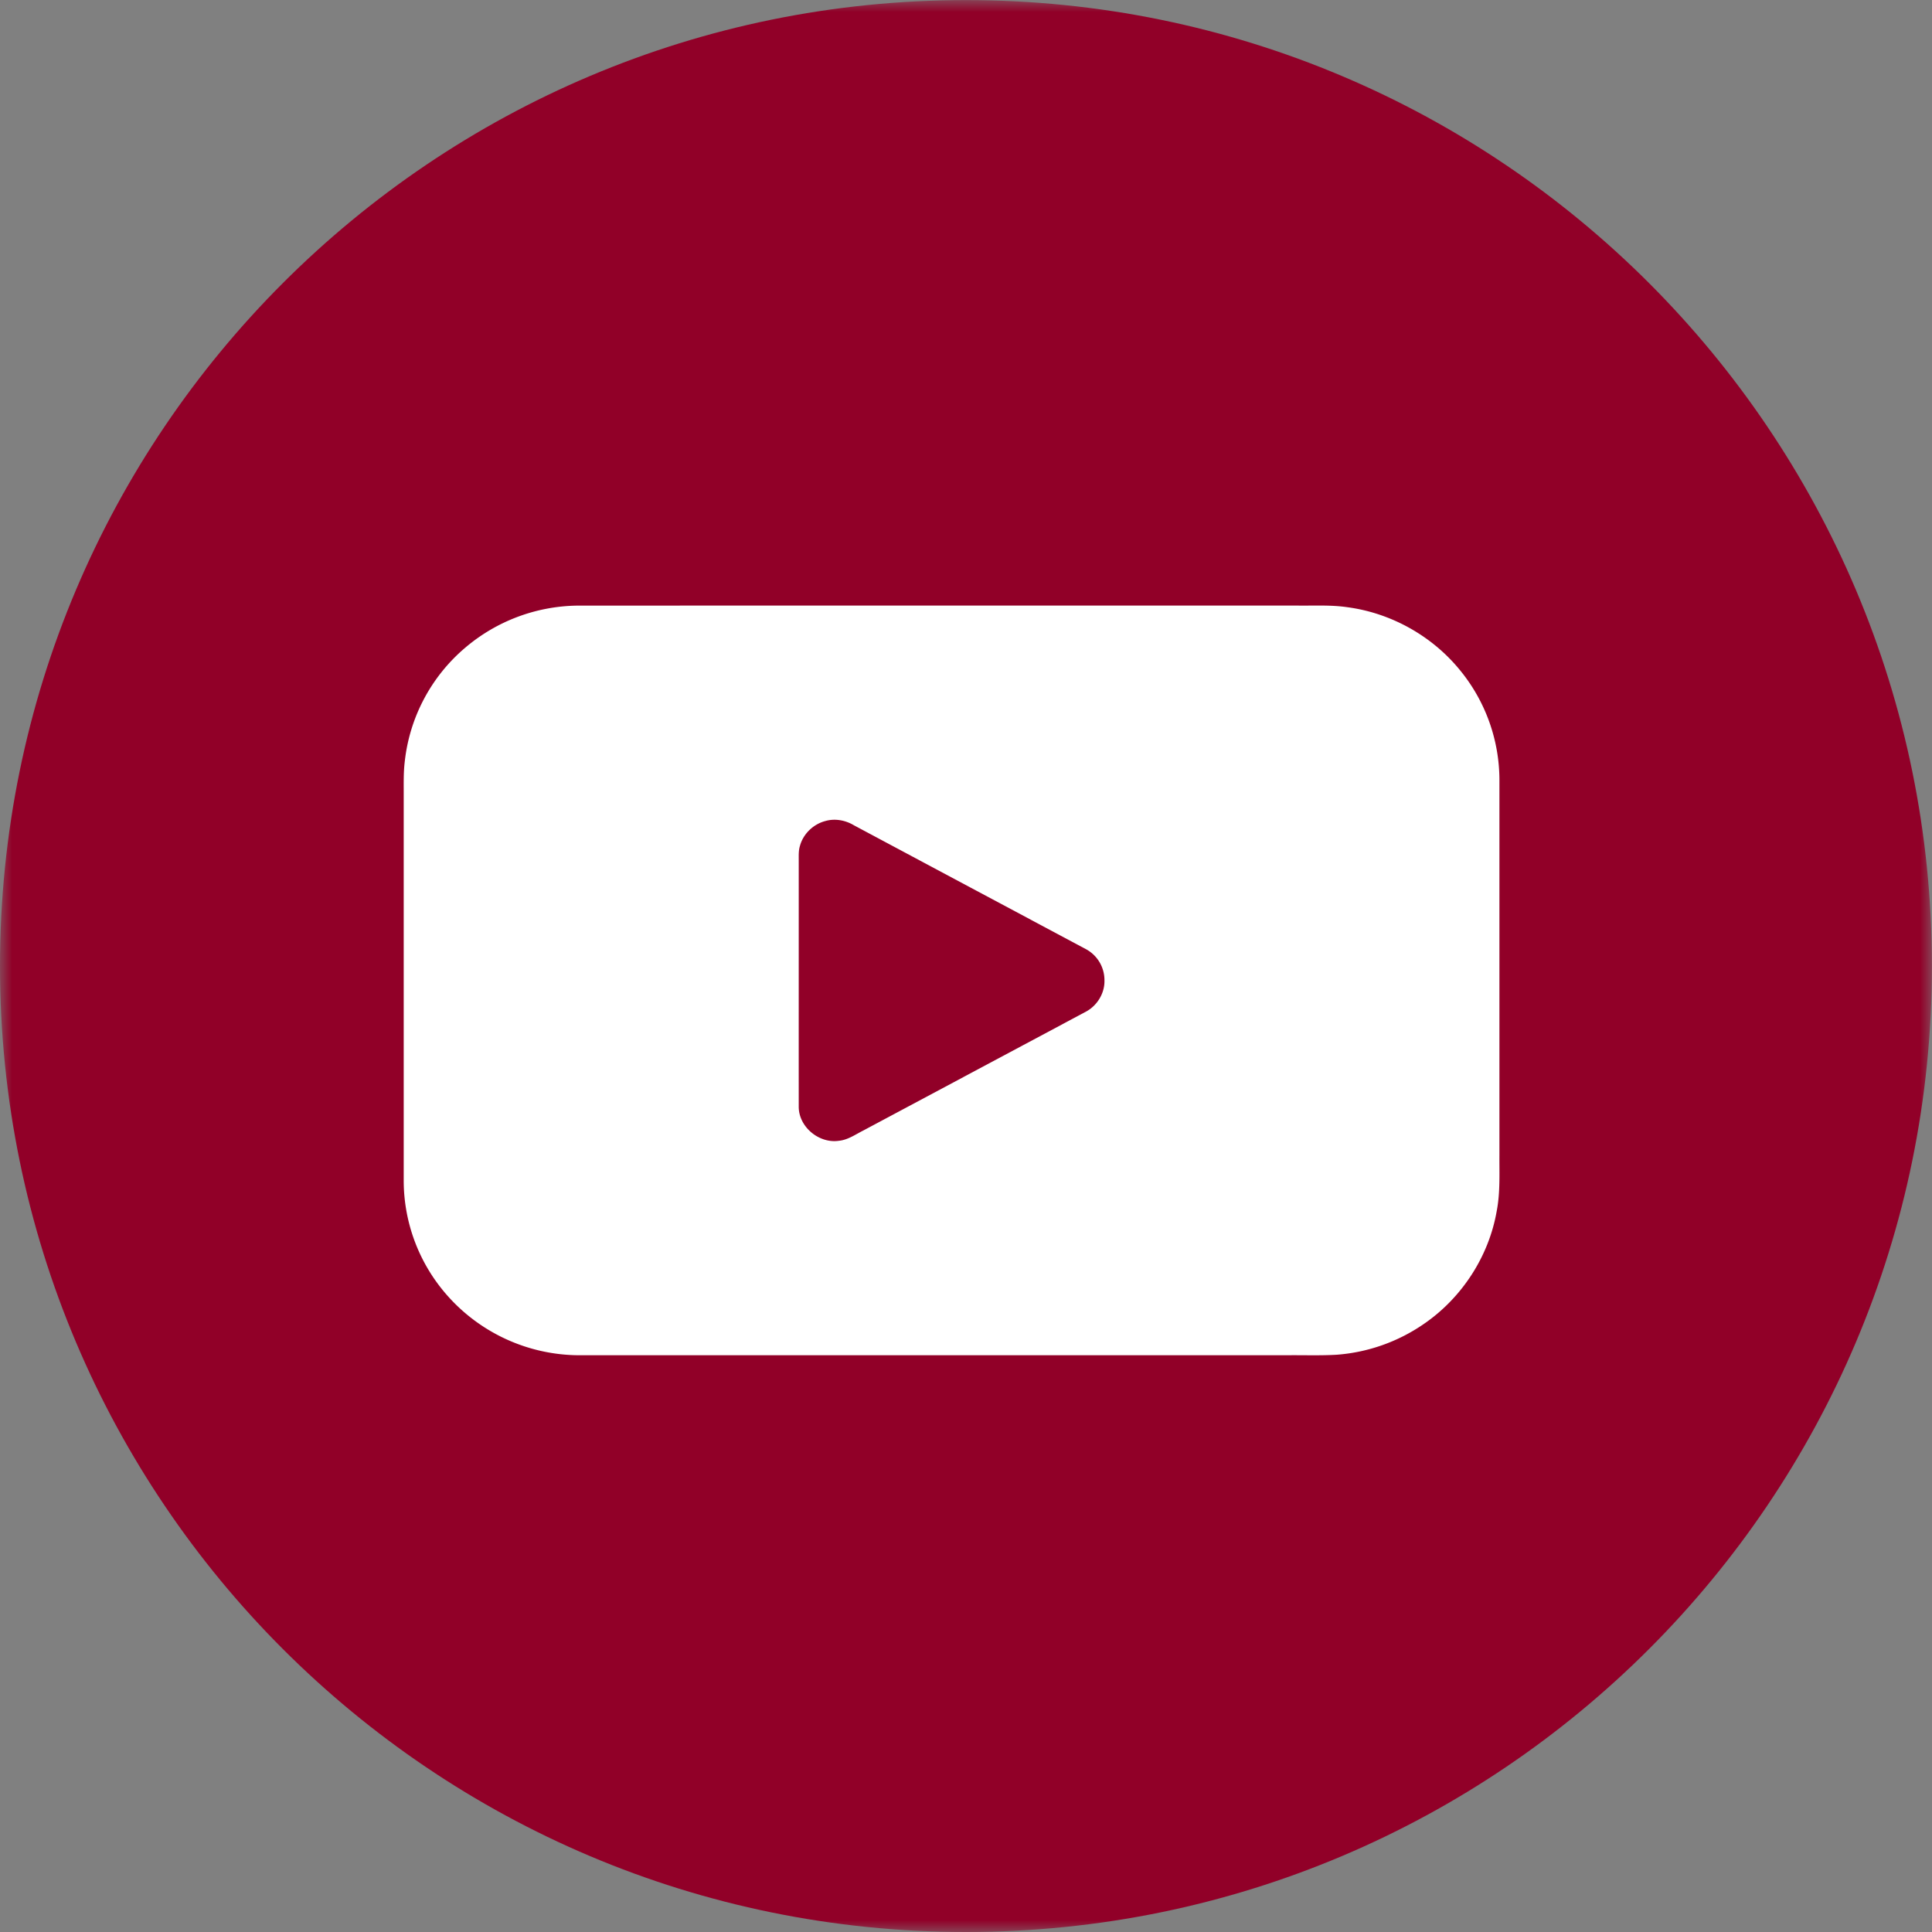 <svg xmlns="http://www.w3.org/2000/svg" xmlns:xlink="http://www.w3.org/1999/xlink" width="80" height="80" viewBox="0 0 80 80">
    <rect x="0" y="0" width="80" height="80" fill="#808080" stroke="none"/>
    <defs>
        <path id="a" d="M0 .004h79.996V80H0z"/>
    </defs>
    <g fill="none" fill-rule="evenodd">
        <g>
            <mask id="b" fill="#fff">
                <use xlink:href="#a"/>
            </mask>
            <path fill="#910028" d="M79.996 40.002c0-22.09-17.908-39.998-39.998-39.998C17.908.004 0 17.912 0 40.002 0 62.092 17.908 80 39.998 80c22.09 0 39.998-17.908 39.998-39.998" mask="url(#b)"/>
        </g>
        <path fill="#FFF" d="M34.172 33.998c-.497.13-.914.534-1.048 1.028-.06.191-.05.393-.05.59.001 3.403-.002 6.804 0 10.206-.005.837.837 1.538 1.665 1.415.372-.036.68-.26 1.003-.422l9.216-4.92c.472-.249.789-.766.775-1.298a1.457 1.457 0 0 0-.773-1.298c-3.2-1.708-6.4-3.415-9.6-5.125-.352-.212-.789-.293-1.188-.176m-10.297-8.92c9.958-.005 19.915-.001 29.872-.002.68.008 1.366-.032 2.042.067 1.82.24 3.526 1.2 4.676 2.62a7.186 7.186 0 0 1 1.623 4.532v15.54c-.005.773.035 1.553-.113 2.316-.326 1.877-1.445 3.598-3.026 4.677a7.309 7.309 0 0 1-3.59 1.268c-.695.042-1.392.013-2.087.022H23.978a7.319 7.319 0 0 1-5.478-2.499 7.188 7.188 0 0 1-1.783-4.72v-15.95c.002-.477-.014-.955.045-1.43a7.202 7.202 0 0 1 2.521-4.715 7.307 7.307 0 0 1 4.592-1.726"/>
    </g>
</svg>

